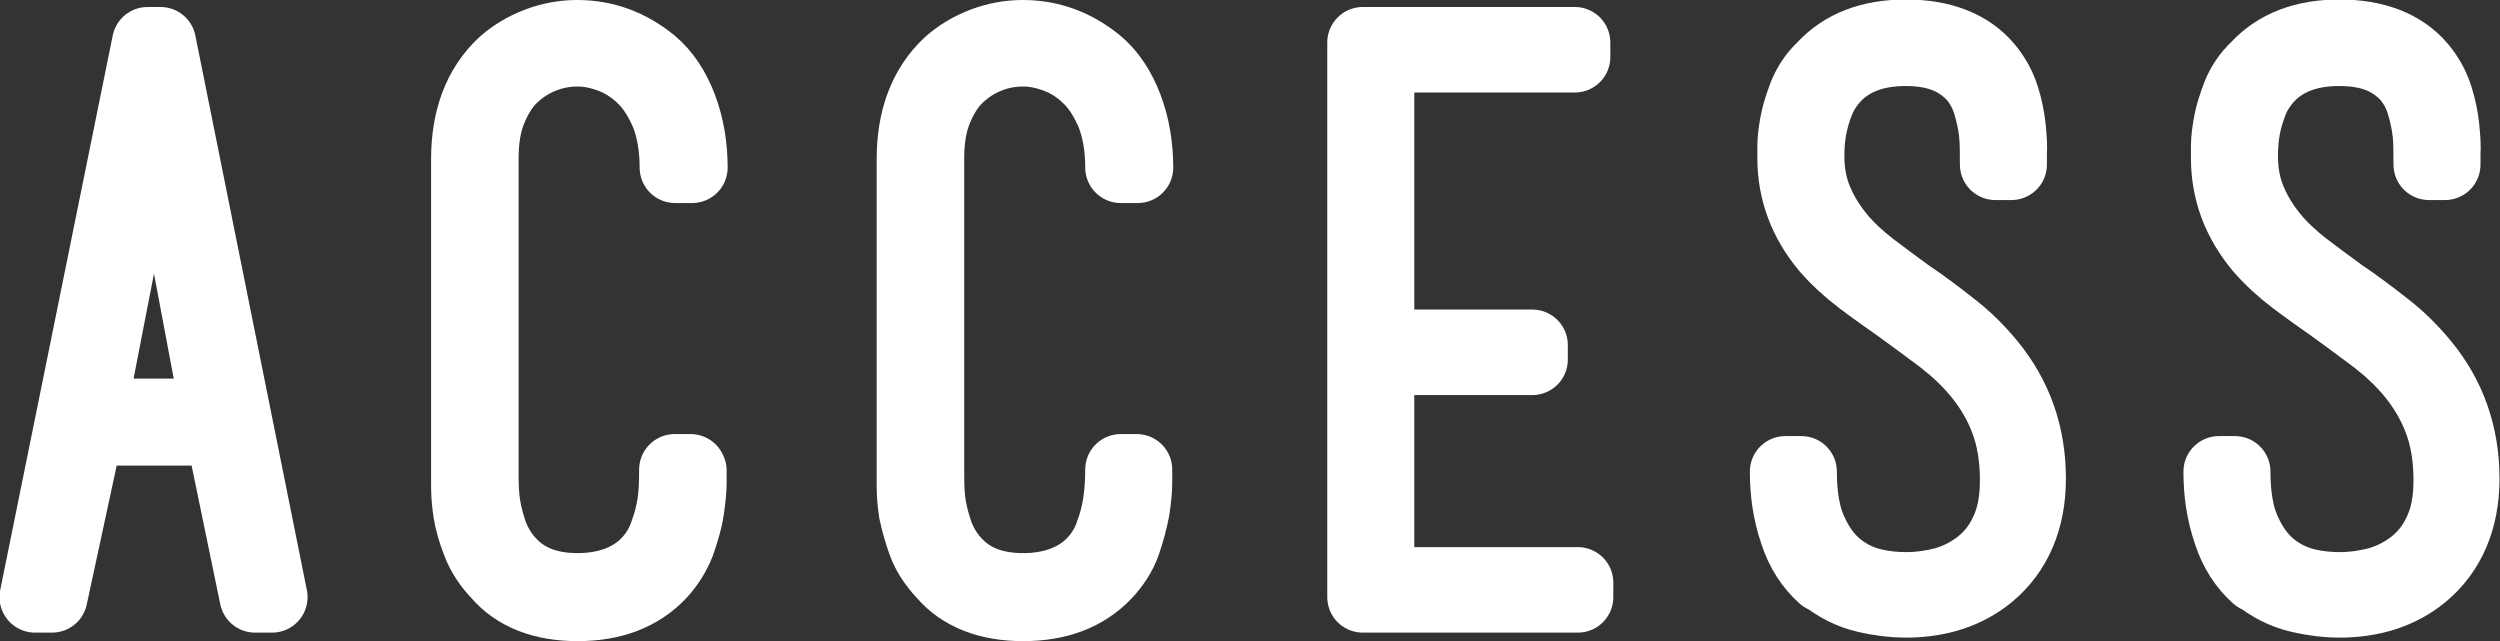 <?xml version="1.0" encoding="UTF-8"?><svg id="_イヤー_2" xmlns="http://www.w3.org/2000/svg" viewBox="0 0 49.99 12.82"><rect x="0" y="0" width="49.99" height="12.82" fill="#333333" stroke="none"/><defs><style>.cls-1{fill:#fff;stroke:#fff;stroke-linecap:round;stroke-linejoin:round;stroke-width:1.42px;}</style></defs><g id="pc"><g><path class="cls-1" d="M5.44,11.94h-.34l-.69-3.34H1.76l-.72,3.34h-.34L2.95,.85h.26l2.23,11.09Zm-1.11-3.66L3.09,1.69l-1.28,6.59h2.52ZM3.03,.85h0Z"/><path class="cls-1" d="M13.82,9.41v.24c0,.15-.02,.33-.05,.54s-.1,.44-.18,.67c-.09,.23-.22,.44-.39,.62-.4,.42-.95,.63-1.65,.63s-1.24-.21-1.6-.63c-.18-.19-.32-.4-.4-.62-.09-.22-.15-.44-.18-.63-.03-.2-.04-.37-.04-.51,0-.14,0-.23,0-.26V3.18c0-.81,.24-1.45,.73-1.91,.19-.17,.42-.31,.68-.41s.53-.15,.8-.15c.55,0,1.05,.18,1.5,.55,.25,.21,.45,.51,.59,.88,.14,.37,.21,.78,.21,1.21h-.34c0-.4-.06-.74-.17-1.04-.12-.29-.27-.54-.46-.73s-.4-.33-.63-.42c-.23-.09-.46-.14-.69-.14s-.46,.04-.69,.13c-.23,.09-.43,.22-.61,.39-.18,.17-.32,.4-.43,.67s-.16,.59-.16,.96v6.29h0c0,.27,.01,.49,.04,.66,.03,.18,.08,.37,.15,.57,.08,.2,.19,.39,.34,.55,.33,.36,.78,.53,1.36,.53s1.07-.18,1.4-.53c.15-.16,.27-.35,.34-.56,.08-.21,.13-.41,.16-.6,.03-.19,.04-.42,.04-.69h.32Z"/><path class="cls-1" d="M22.73,9.41v.24c0,.15-.02,.33-.05,.54-.04,.21-.1,.44-.18,.67s-.22,.44-.39,.62c-.4,.42-.95,.63-1.65,.63s-1.24-.21-1.6-.63c-.18-.19-.32-.4-.4-.62s-.14-.44-.18-.63c-.03-.2-.04-.37-.04-.51s0-.23,0-.26V3.18c0-.81,.24-1.45,.73-1.91,.19-.17,.42-.31,.68-.41,.26-.1,.53-.15,.8-.15,.55,0,1.05,.18,1.5,.55,.25,.21,.45,.51,.59,.88s.21,.78,.21,1.21h-.34c0-.4-.06-.74-.17-1.04-.12-.29-.27-.54-.46-.73-.19-.19-.4-.33-.63-.42-.23-.09-.46-.14-.69-.14s-.47,.04-.69,.13c-.23,.09-.43,.22-.61,.39-.18,.17-.32,.4-.43,.67-.11,.27-.16,.59-.16,.96v6.29h0c0,.27,.01,.49,.04,.66,.03,.18,.08,.37,.15,.57,.08,.2,.19,.39,.34,.55,.33,.36,.78,.53,1.36,.53s1.07-.18,1.4-.53c.15-.16,.27-.35,.34-.56,.08-.21,.13-.41,.16-.6,.03-.19,.05-.42,.05-.69h.32Z"/><path class="cls-1" d="M31.55,11.65v.29h-4.3V.85h4.24v.29h-3.92V6.9h3.07v.29h-3.07v4.46h3.98Z"/><path class="cls-1" d="M36.46,11.54c-.25-.22-.45-.52-.57-.9-.13-.38-.19-.78-.19-1.21h.32c0,.49,.07,.89,.21,1.19,.14,.31,.31,.54,.52,.71,.21,.17,.44,.28,.68,.34s.47,.08,.69,.08c.26,0,.53-.04,.79-.11,.26-.08,.49-.2,.7-.37,.21-.17,.38-.39,.5-.66,.13-.28,.19-.61,.19-1.01,0-.46-.07-.86-.2-1.2-.13-.34-.31-.64-.53-.91s-.47-.5-.74-.71c-.28-.21-.55-.41-.84-.62-.27-.19-.54-.38-.79-.57-.25-.19-.48-.4-.68-.63-.45-.54-.67-1.14-.67-1.8v-.24c0-.13,.02-.28,.05-.45,.03-.17,.09-.36,.17-.57,.08-.2,.2-.39,.38-.56,.4-.43,.95-.64,1.66-.64s1.27,.21,1.63,.64c.15,.18,.26,.38,.33,.6,.07,.22,.11,.43,.13,.63,.02,.2,.03,.37,.02,.5,0,.14,0,.21,0,.22h-.32c0-.24,0-.46-.02-.64-.02-.18-.06-.37-.12-.57-.06-.2-.15-.37-.28-.53-.15-.17-.34-.31-.56-.4-.22-.09-.49-.14-.81-.14-.62,0-1.09,.18-1.42,.53-.14,.15-.25,.32-.32,.5-.07,.18-.12,.35-.15,.51-.03,.16-.05,.35-.05,.57,0,.34,.06,.63,.17,.89,.11,.26,.26,.5,.44,.72s.4,.42,.63,.6c.24,.18,.49,.37,.74,.55,.3,.2,.59,.42,.87,.64,.29,.22,.55,.48,.78,.76,.53,.65,.8,1.41,.8,2.29,0,.82-.28,1.47-.82,1.92-.45,.37-1.01,.55-1.68,.55-.23,0-.5-.03-.8-.1-.3-.07-.58-.21-.85-.43Z"/><path class="cls-1" d="M45.13,11.54c-.25-.22-.45-.52-.57-.9-.13-.38-.19-.78-.19-1.21h.32c0,.49,.07,.89,.21,1.19,.14,.31,.31,.54,.52,.71,.21,.17,.44,.28,.68,.34s.47,.08,.69,.08c.26,0,.53-.04,.79-.11,.26-.08,.49-.2,.7-.37,.21-.17,.38-.39,.5-.66,.13-.28,.19-.61,.19-1.01,0-.46-.07-.86-.2-1.2-.13-.34-.31-.64-.53-.91s-.47-.5-.74-.71c-.28-.21-.55-.41-.84-.62-.27-.19-.54-.38-.79-.57-.25-.19-.48-.4-.68-.63-.45-.54-.67-1.14-.67-1.8v-.24c0-.13,.02-.28,.05-.45,.03-.17,.09-.36,.17-.57,.08-.2,.2-.39,.38-.56,.4-.43,.95-.64,1.66-.64s1.27,.21,1.63,.64c.15,.18,.26,.38,.33,.6,.07,.22,.11,.43,.13,.63,.02,.2,.03,.37,.02,.5,0,.14,0,.21,0,.22h-.32c0-.24,0-.46-.02-.64-.02-.18-.06-.37-.12-.57-.06-.2-.15-.37-.28-.53-.15-.17-.34-.31-.56-.4-.22-.09-.49-.14-.81-.14-.62,0-1.09,.18-1.42,.53-.14,.15-.25,.32-.32,.5-.07,.18-.12,.35-.15,.51-.03,.16-.05,.35-.05,.57,0,.34,.06,.63,.17,.89,.11,.26,.26,.5,.44,.72s.4,.42,.63,.6c.24,.18,.49,.37,.74,.55,.3,.2,.59,.42,.87,.64,.29,.22,.55,.48,.78,.76,.53,.65,.8,1.41,.8,2.29,0,.82-.28,1.47-.82,1.92-.45,.37-1.01,.55-1.68,.55-.23,0-.5-.03-.8-.1-.3-.07-.58-.21-.85-.43Z"/></g></g></svg>